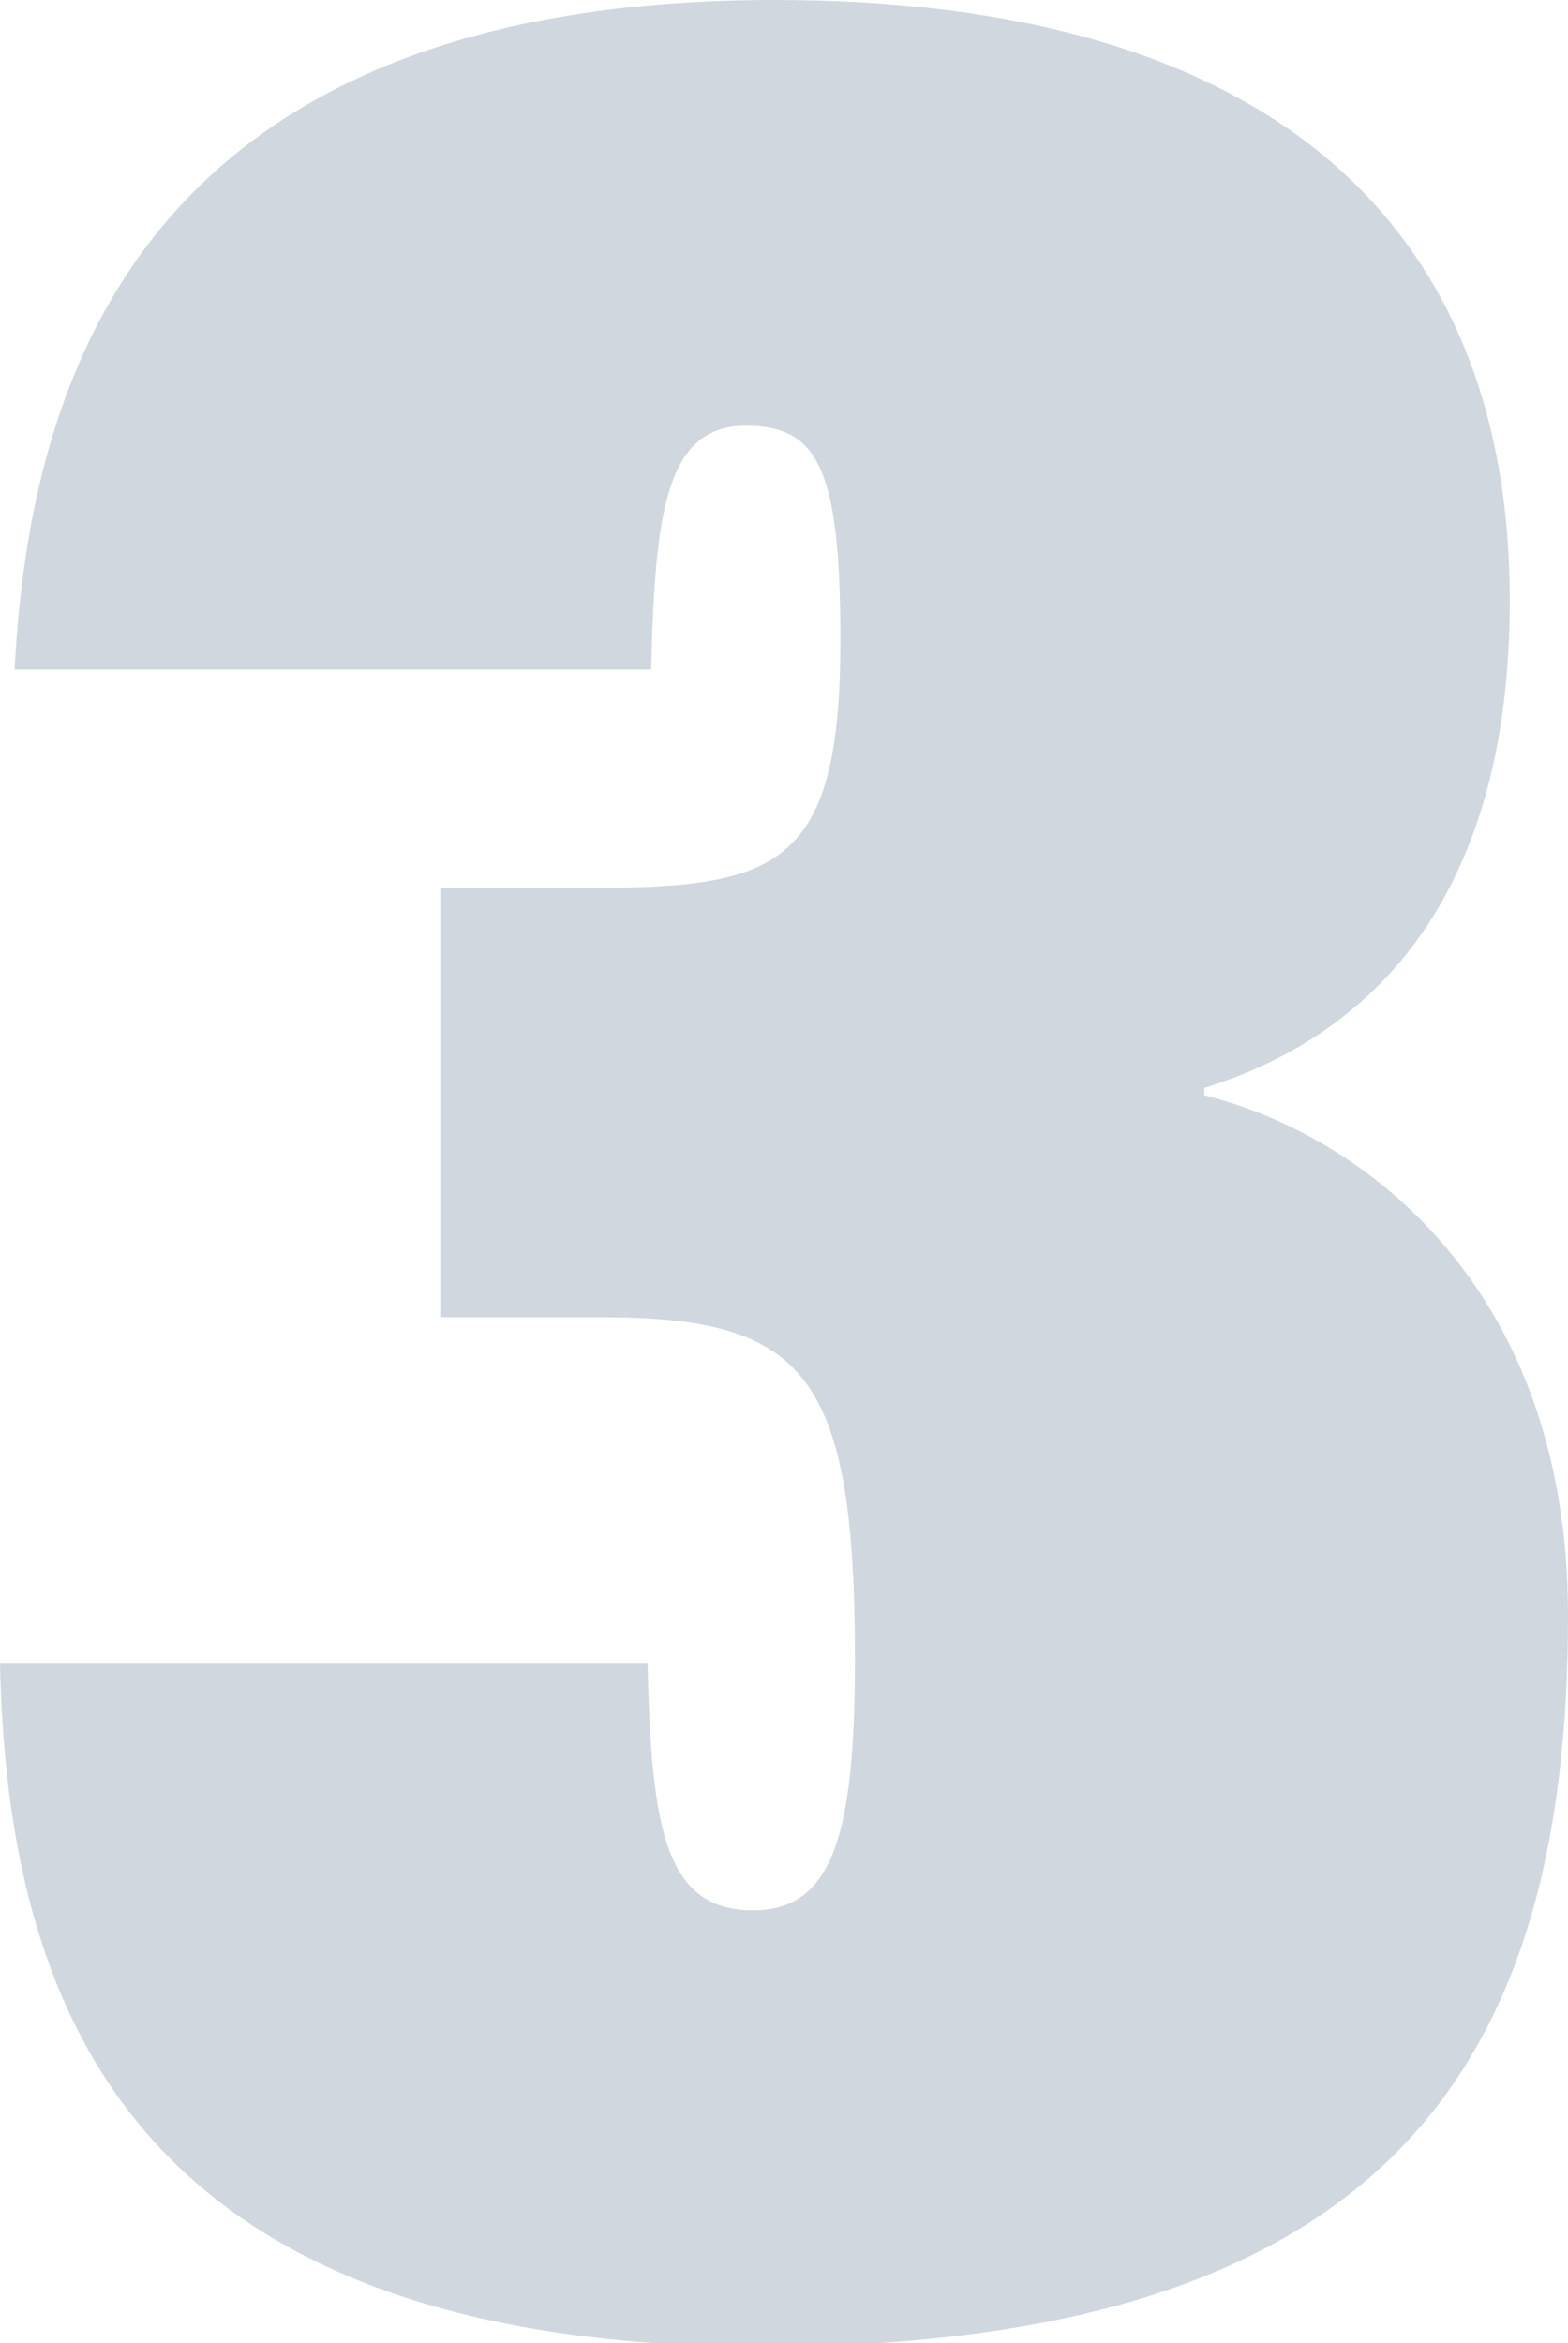 <?xml version="1.0" encoding="utf-8"?>
<!-- Generator: Adobe Illustrator 25.2.3, SVG Export Plug-In . SVG Version: 6.00 Build 0)  -->
<svg version="1.1" id="Layer_1" xmlns="http://www.w3.org/2000/svg" xmlns:xlink="http://www.w3.org/1999/xlink" x="0px" y="0px"
	 viewBox="0 0 43.1 64.4" style="enable-background:new 0 0 43.1 64.4;" xml:space="preserve">
<style type="text/css">
	.st0{opacity:0.2;}
	.st1{fill:#16395A;}
</style>
<g class="st0">
	<path class="st1" d="M0.4,18.4C0.8,10.9,3.5,0,21.3,0c13.4,0,20.2,6,20.2,16.5c0,8.3-3.9,12-8.4,13.4v0.2c4.4,1.1,10,5.3,10,14.3
		c0,12.2-4.8,20.1-22.3,20.1C3.7,64.4,0.2,55.3,0,45.7h17.8c0.1,4.6,0.5,6.8,2.9,6.8c2.2,0,2.8-2.1,2.8-6.9c0-7.9-1.4-9.4-7-9.4
		h-4.4V24.4h4.2c5.1,0,6.8-0.6,6.8-6.8c0-4.7-0.6-5.9-2.6-5.9c-2.2,0-2.5,2.4-2.6,6.7H0.4z"/>
</g>
</svg>

